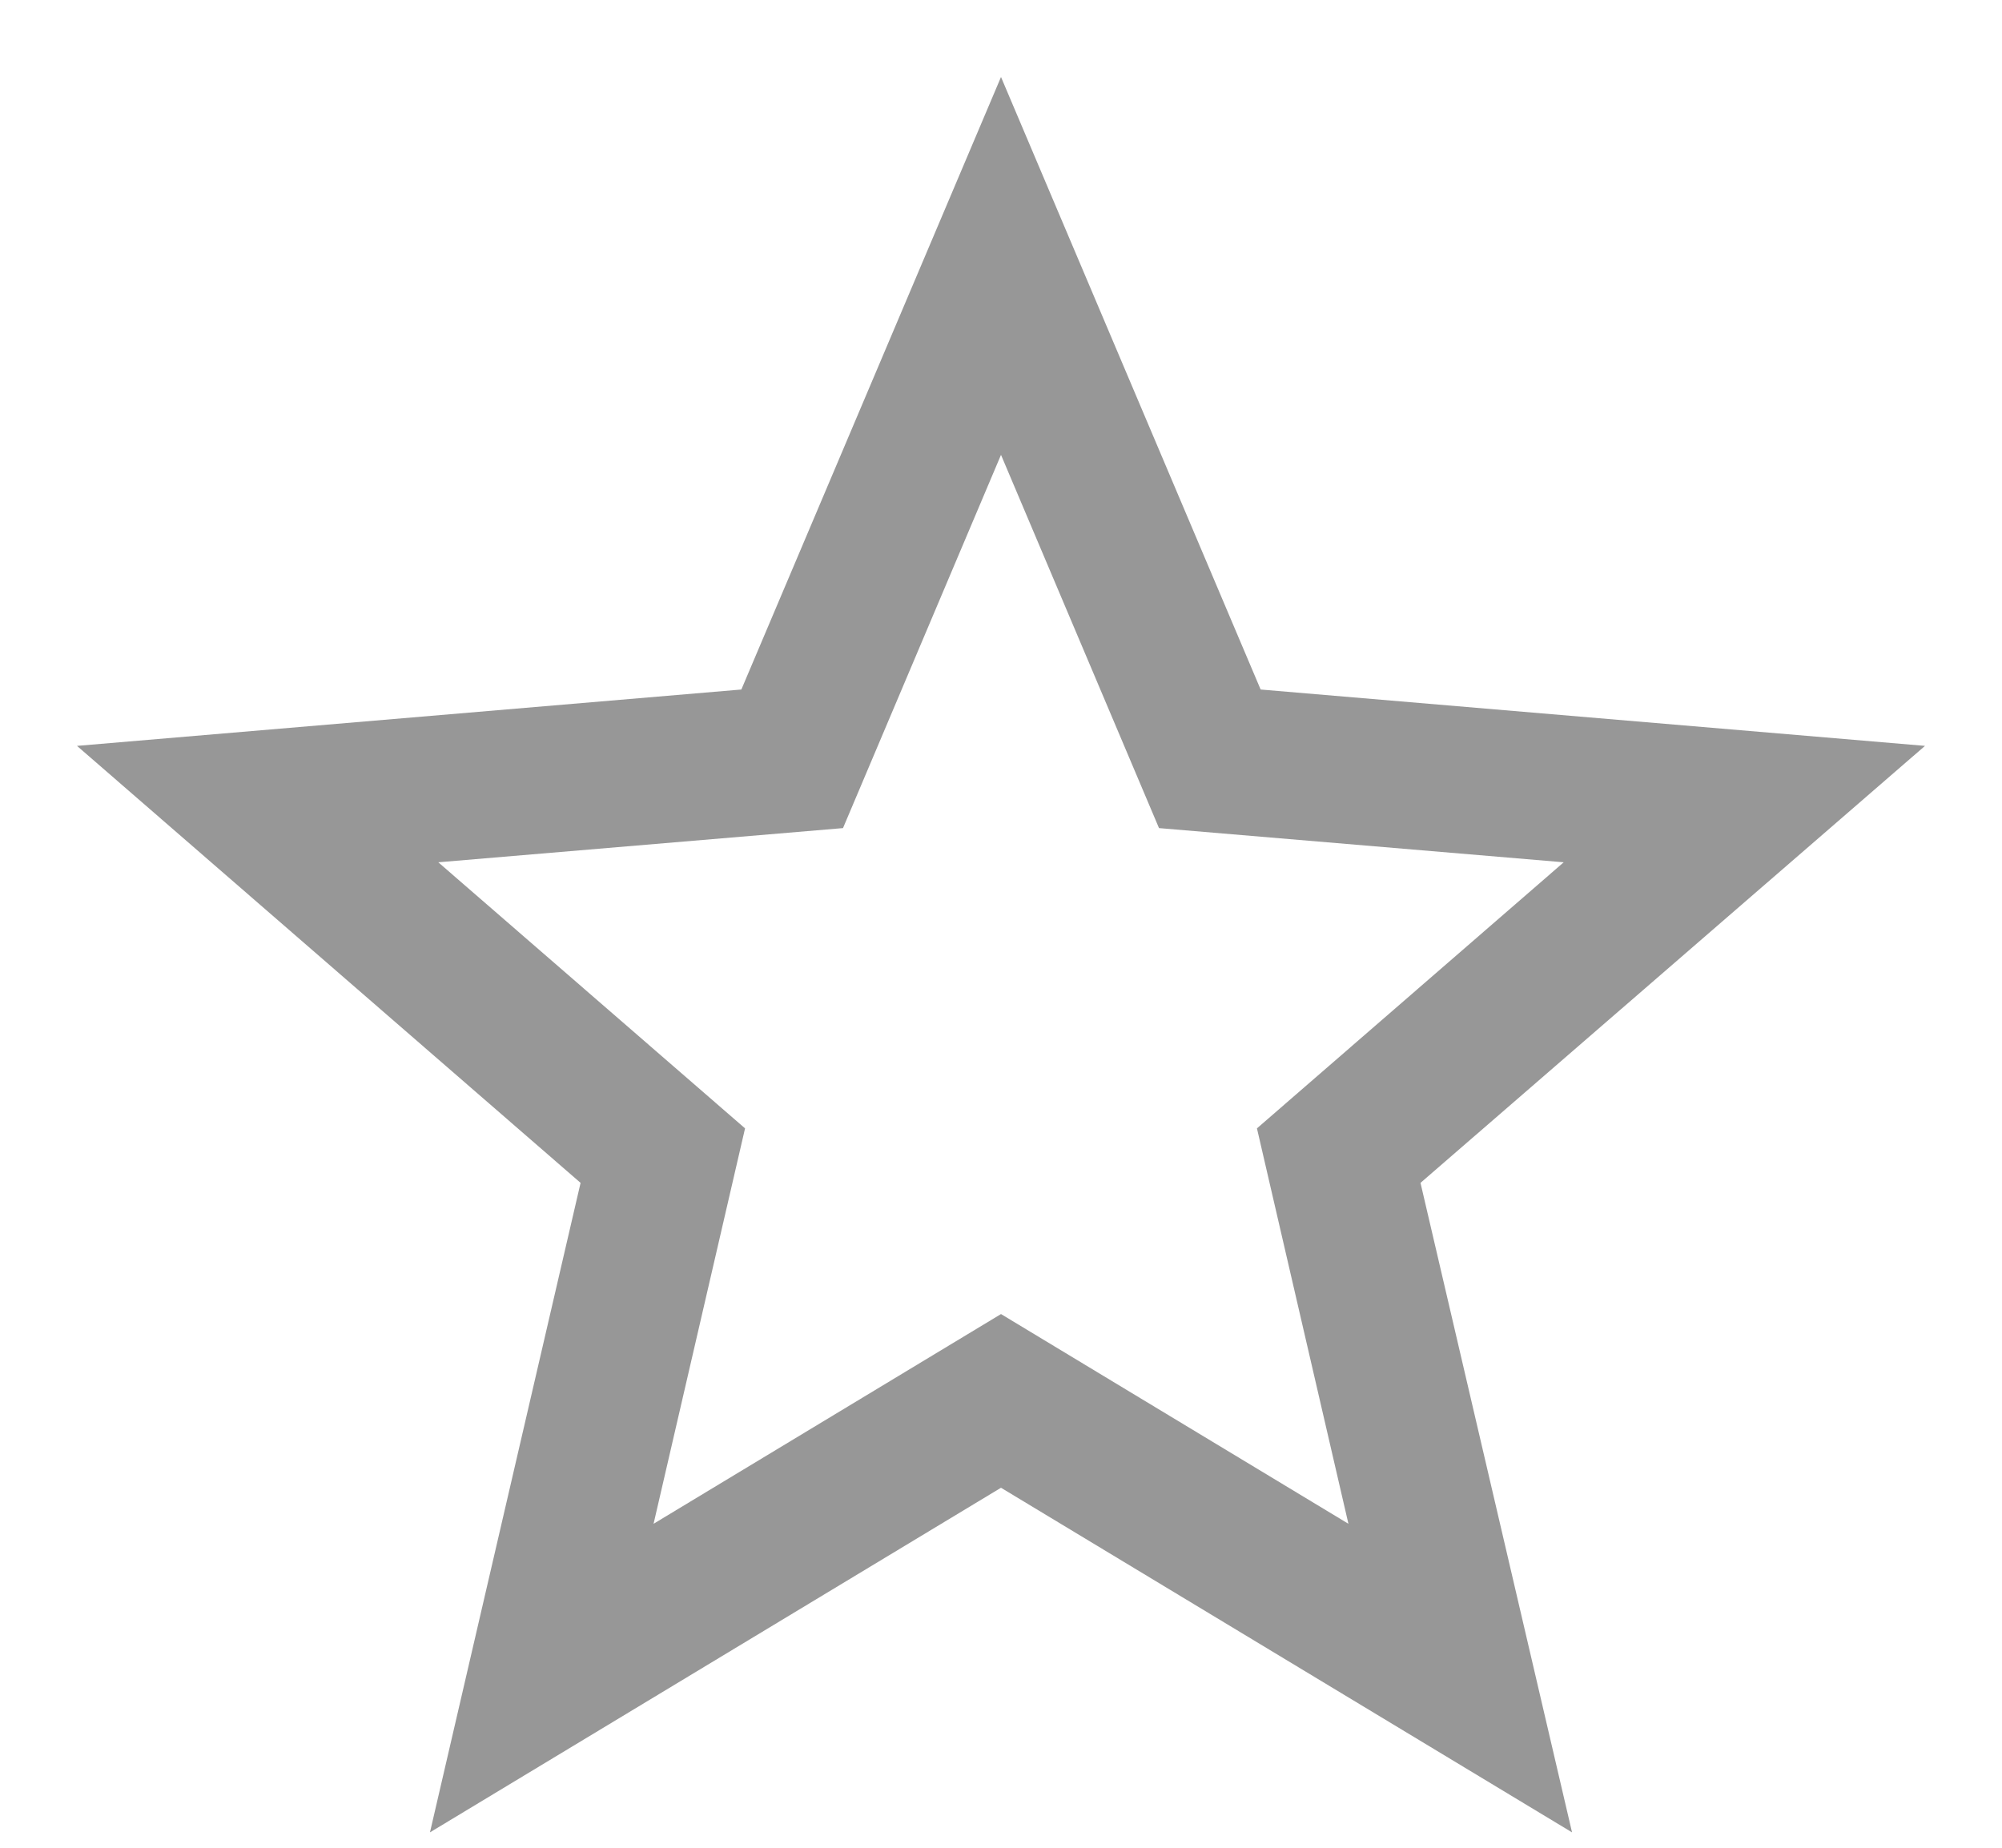 <svg width="13" height="12" fill="none" xmlns="http://www.w3.org/2000/svg"><path d="M6.5 8.534L4.244 9.896l.594-2.568L2.846 5.6l2.628-.222L6.5 2.954l1.026 2.424 2.628.222-1.992 1.728.594 2.568L6.5 8.534zm6-3.69l-4.314-.366L6.5.5 4.814 4.478.5 4.844l3.27 2.838-.978 4.218L6.5 9.662l3.708 2.238-.984-4.218L12.5 4.844z" fill="#979797"/></svg>
